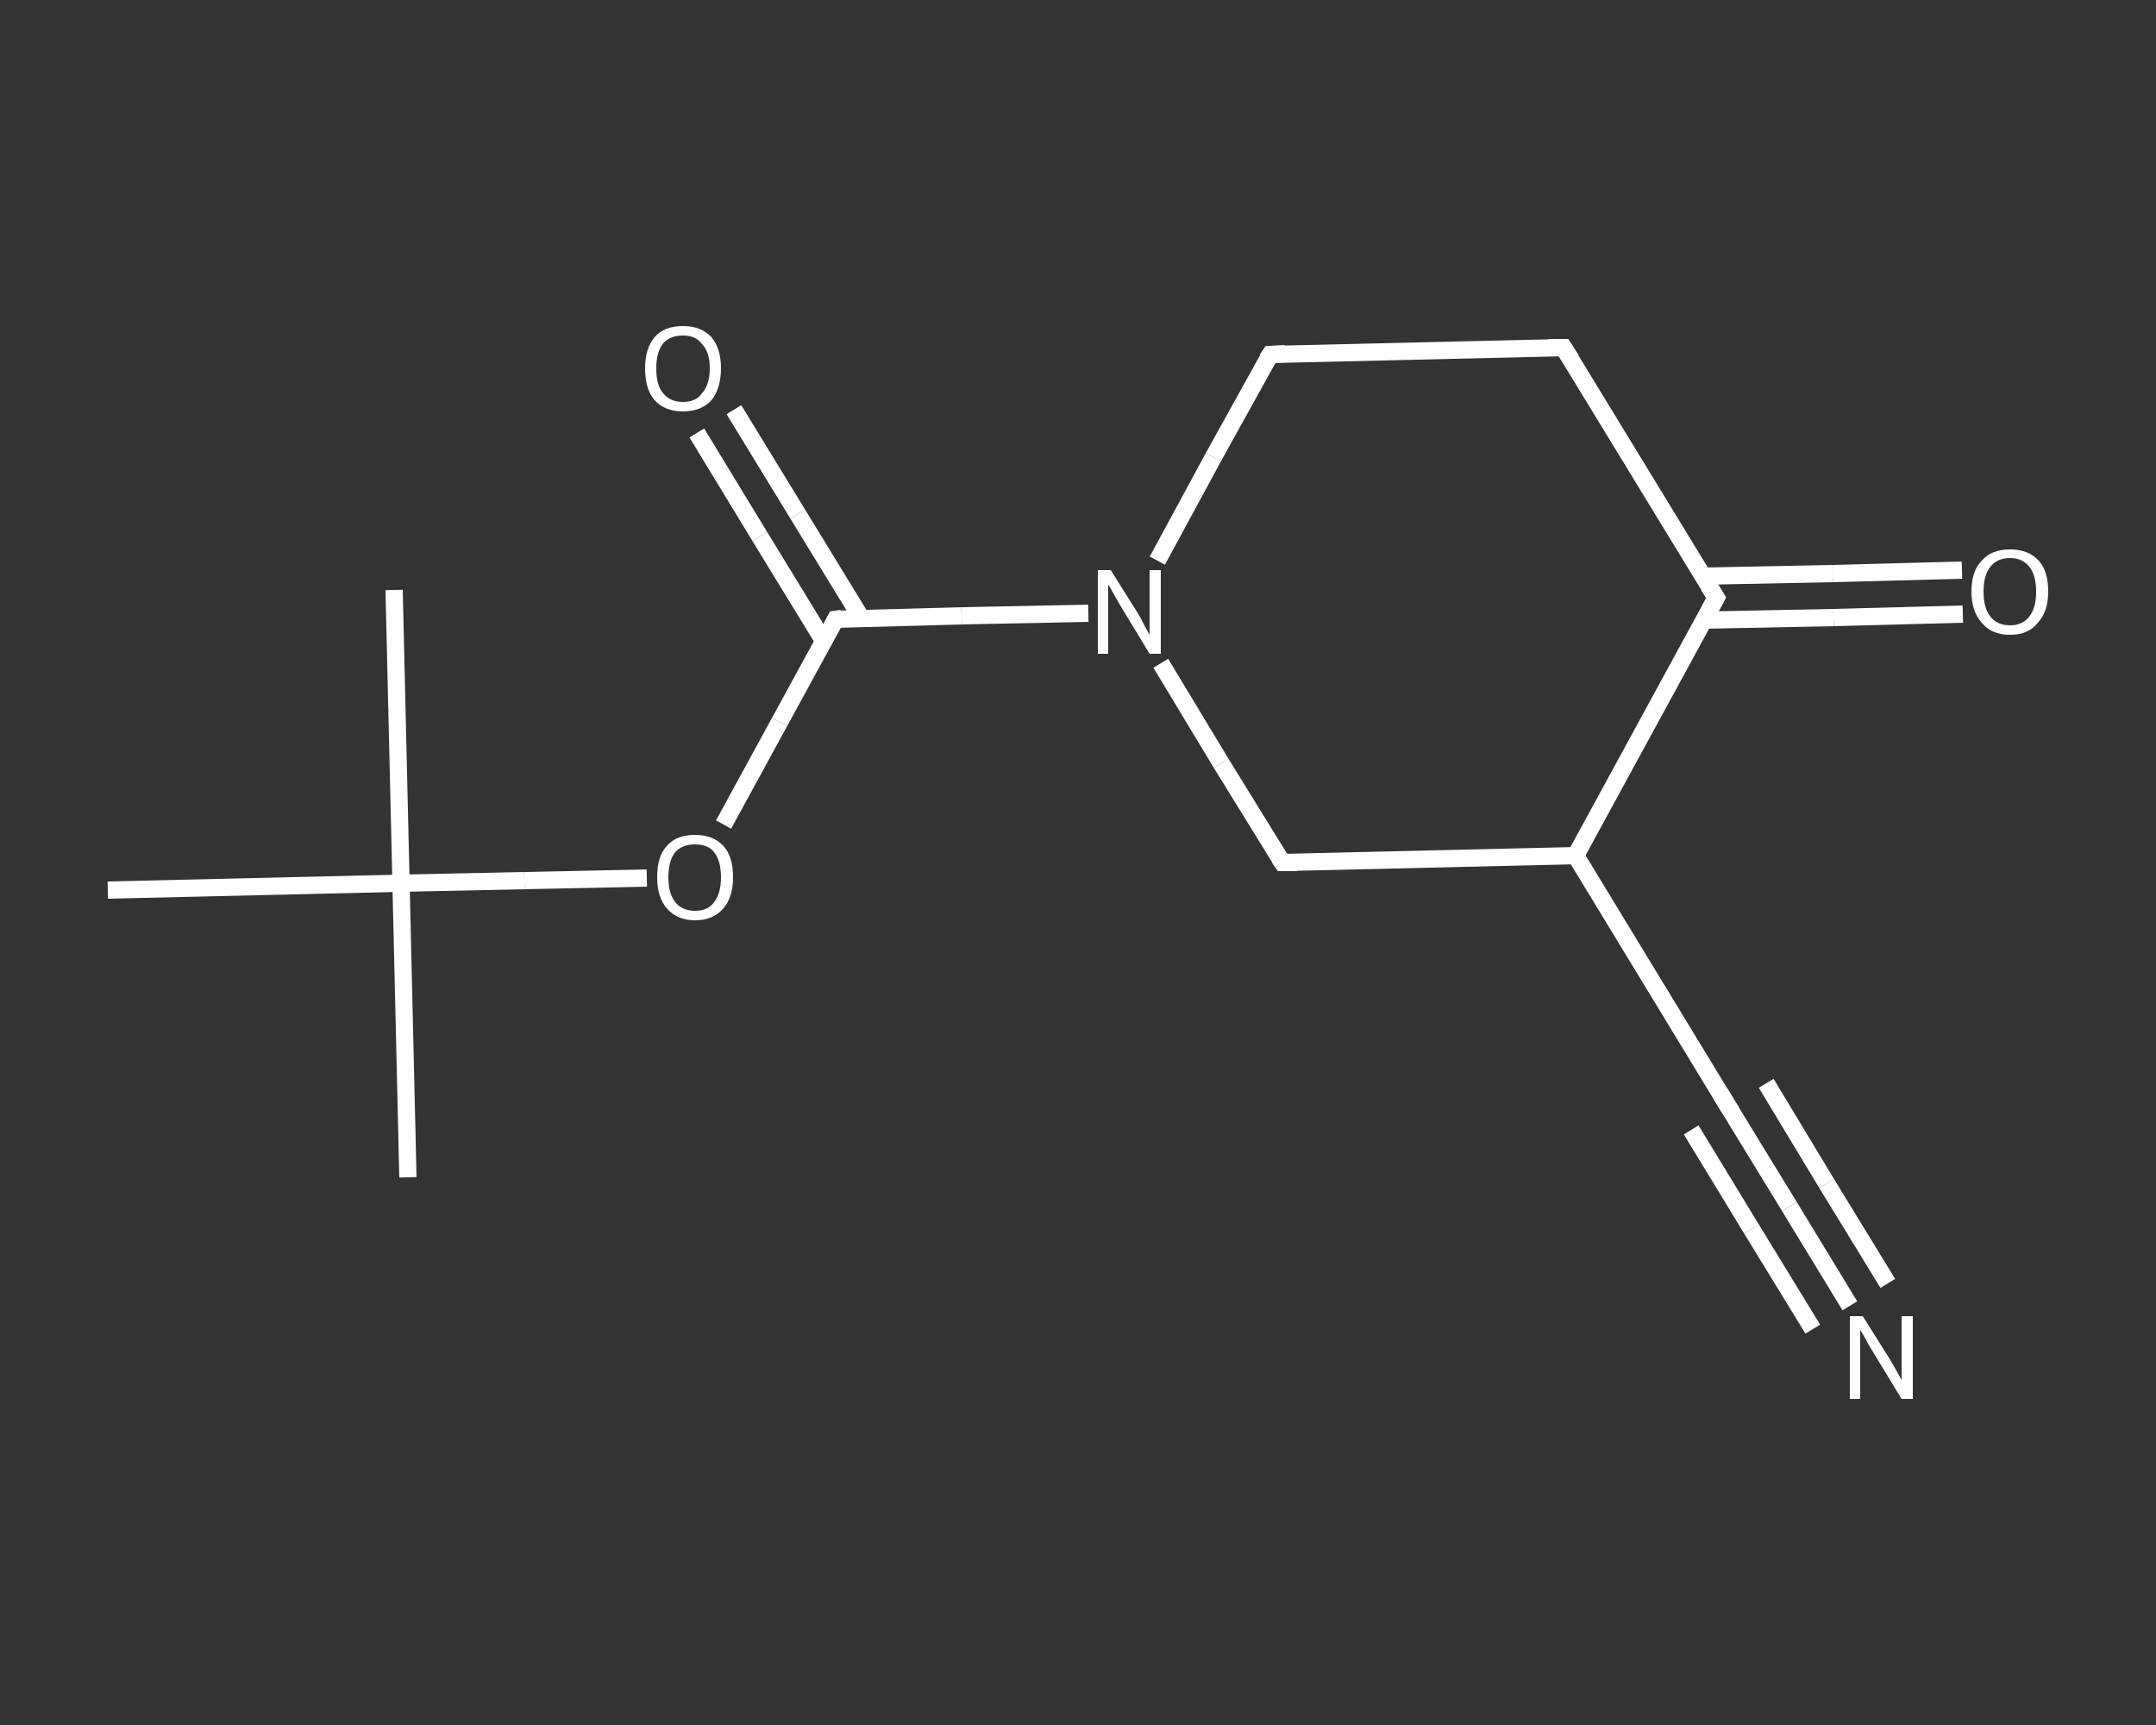 <?xml version='1.0' encoding='iso-8859-1'?>
<svg version='1.1' baseProfile='full'
              xmlns='http://www.w3.org/2000/svg'
                      xmlns:rdkit='http://www.rdkit.org/xml'
                      xmlns:xlink='http://www.w3.org/1999/xlink'
                  xml:space='preserve'
width='250px' height='200px' viewBox='0 0 250 200'>
<rect x="0" y="0" width="250" height="200" fill="#333333" stroke="none"/>
<!-- END OF HEADER -->
<rect style='opacity:1.0;fill:transparent;stroke:none' width='250.0' height='200.0' x='0.0' y='0.0'> </rect>
<path class='bond-0 atom-0 atom-1' d='M 47.3,136.5 L 46.5,102.4' style='fill:none;fill-rule:evenodd;stroke:#FFFFFF;stroke-width:2.0px;stroke-linecap:butt;stroke-linejoin:miter;stroke-opacity:1' />
<path class='bond-1 atom-1 atom-2' d='M 46.5,102.4 L 45.7,68.4' style='fill:none;fill-rule:evenodd;stroke:#FFFFFF;stroke-width:2.0px;stroke-linecap:butt;stroke-linejoin:miter;stroke-opacity:1' />
<path class='bond-2 atom-1 atom-3' d='M 46.5,102.4 L 12.5,103.2' style='fill:none;fill-rule:evenodd;stroke:#FFFFFF;stroke-width:2.0px;stroke-linecap:butt;stroke-linejoin:miter;stroke-opacity:1' />
<path class='bond-3 atom-1 atom-4' d='M 46.5,102.4 L 60.8,102.1' style='fill:none;fill-rule:evenodd;stroke:#FFFFFF;stroke-width:2.0px;stroke-linecap:butt;stroke-linejoin:miter;stroke-opacity:1' />
<path class='bond-3 atom-1 atom-4' d='M 60.8,102.1 L 75.0,101.8' style='fill:none;fill-rule:evenodd;stroke:#FFFFFF;stroke-width:2.0px;stroke-linecap:butt;stroke-linejoin:miter;stroke-opacity:1' />
<path class='bond-4 atom-4 atom-5' d='M 83.9,95.6 L 90.4,83.7' style='fill:none;fill-rule:evenodd;stroke:#FFFFFF;stroke-width:2.0px;stroke-linecap:butt;stroke-linejoin:miter;stroke-opacity:1' />
<path class='bond-4 atom-4 atom-5' d='M 90.4,83.7 L 96.9,71.8' style='fill:none;fill-rule:evenodd;stroke:#FFFFFF;stroke-width:2.0px;stroke-linecap:butt;stroke-linejoin:miter;stroke-opacity:1' />
<path class='bond-5 atom-5 atom-6' d='M 99.9,71.7 L 92.5,59.6' style='fill:none;fill-rule:evenodd;stroke:#FFFFFF;stroke-width:2.0px;stroke-linecap:butt;stroke-linejoin:miter;stroke-opacity:1' />
<path class='bond-5 atom-5 atom-6' d='M 92.5,59.6 L 85.1,47.5' style='fill:none;fill-rule:evenodd;stroke:#FFFFFF;stroke-width:2.0px;stroke-linecap:butt;stroke-linejoin:miter;stroke-opacity:1' />
<path class='bond-5 atom-5 atom-6' d='M 95.5,74.3 L 88.1,62.2' style='fill:none;fill-rule:evenodd;stroke:#FFFFFF;stroke-width:2.0px;stroke-linecap:butt;stroke-linejoin:miter;stroke-opacity:1' />
<path class='bond-5 atom-5 atom-6' d='M 88.1,62.2 L 80.8,50.2' style='fill:none;fill-rule:evenodd;stroke:#FFFFFF;stroke-width:2.0px;stroke-linecap:butt;stroke-linejoin:miter;stroke-opacity:1' />
<path class='bond-6 atom-5 atom-7' d='M 96.9,71.8 L 111.5,71.4' style='fill:none;fill-rule:evenodd;stroke:#FFFFFF;stroke-width:2.0px;stroke-linecap:butt;stroke-linejoin:miter;stroke-opacity:1' />
<path class='bond-6 atom-5 atom-7' d='M 111.5,71.4 L 126.2,71.1' style='fill:none;fill-rule:evenodd;stroke:#FFFFFF;stroke-width:2.0px;stroke-linecap:butt;stroke-linejoin:miter;stroke-opacity:1' />
<path class='bond-7 atom-7 atom-8' d='M 134.2,65.0 L 140.7,53.0' style='fill:none;fill-rule:evenodd;stroke:#FFFFFF;stroke-width:2.0px;stroke-linecap:butt;stroke-linejoin:miter;stroke-opacity:1' />
<path class='bond-7 atom-7 atom-8' d='M 140.7,53.0 L 147.3,41.1' style='fill:none;fill-rule:evenodd;stroke:#FFFFFF;stroke-width:2.0px;stroke-linecap:butt;stroke-linejoin:miter;stroke-opacity:1' />
<path class='bond-8 atom-8 atom-9' d='M 147.3,41.1 L 181.3,40.3' style='fill:none;fill-rule:evenodd;stroke:#FFFFFF;stroke-width:2.0px;stroke-linecap:butt;stroke-linejoin:miter;stroke-opacity:1' />
<path class='bond-9 atom-9 atom-10' d='M 181.3,40.3 L 199.0,69.3' style='fill:none;fill-rule:evenodd;stroke:#FFFFFF;stroke-width:2.0px;stroke-linecap:butt;stroke-linejoin:miter;stroke-opacity:1' />
<path class='bond-10 atom-10 atom-11' d='M 197.6,71.9 L 212.6,71.6' style='fill:none;fill-rule:evenodd;stroke:#FFFFFF;stroke-width:2.0px;stroke-linecap:butt;stroke-linejoin:miter;stroke-opacity:1' />
<path class='bond-10 atom-10 atom-11' d='M 212.6,71.6 L 227.6,71.2' style='fill:none;fill-rule:evenodd;stroke:#FFFFFF;stroke-width:2.0px;stroke-linecap:butt;stroke-linejoin:miter;stroke-opacity:1' />
<path class='bond-10 atom-10 atom-11' d='M 197.5,66.8 L 212.5,66.5' style='fill:none;fill-rule:evenodd;stroke:#FFFFFF;stroke-width:2.0px;stroke-linecap:butt;stroke-linejoin:miter;stroke-opacity:1' />
<path class='bond-10 atom-10 atom-11' d='M 212.5,66.5 L 227.5,66.1' style='fill:none;fill-rule:evenodd;stroke:#FFFFFF;stroke-width:2.0px;stroke-linecap:butt;stroke-linejoin:miter;stroke-opacity:1' />
<path class='bond-11 atom-10 atom-12' d='M 199.0,69.3 L 182.7,99.2' style='fill:none;fill-rule:evenodd;stroke:#FFFFFF;stroke-width:2.0px;stroke-linecap:butt;stroke-linejoin:miter;stroke-opacity:1' />
<path class='bond-12 atom-12 atom-13' d='M 182.7,99.2 L 200.4,128.3' style='fill:none;fill-rule:evenodd;stroke:#FFFFFF;stroke-width:2.0px;stroke-linecap:butt;stroke-linejoin:miter;stroke-opacity:1' />
<path class='bond-13 atom-13 atom-14' d='M 200.4,128.3 L 207.5,139.9' style='fill:none;fill-rule:evenodd;stroke:#FFFFFF;stroke-width:2.0px;stroke-linecap:butt;stroke-linejoin:miter;stroke-opacity:1' />
<path class='bond-13 atom-13 atom-14' d='M 207.5,139.9 L 214.5,151.4' style='fill:none;fill-rule:evenodd;stroke:#FFFFFF;stroke-width:2.0px;stroke-linecap:butt;stroke-linejoin:miter;stroke-opacity:1' />
<path class='bond-13 atom-13 atom-14' d='M 204.8,125.6 L 211.8,137.2' style='fill:none;fill-rule:evenodd;stroke:#FFFFFF;stroke-width:2.0px;stroke-linecap:butt;stroke-linejoin:miter;stroke-opacity:1' />
<path class='bond-13 atom-13 atom-14' d='M 211.8,137.2 L 218.9,148.8' style='fill:none;fill-rule:evenodd;stroke:#FFFFFF;stroke-width:2.0px;stroke-linecap:butt;stroke-linejoin:miter;stroke-opacity:1' />
<path class='bond-13 atom-13 atom-14' d='M 196.1,131.0 L 203.1,142.5' style='fill:none;fill-rule:evenodd;stroke:#FFFFFF;stroke-width:2.0px;stroke-linecap:butt;stroke-linejoin:miter;stroke-opacity:1' />
<path class='bond-13 atom-13 atom-14' d='M 203.1,142.5 L 210.2,154.1' style='fill:none;fill-rule:evenodd;stroke:#FFFFFF;stroke-width:2.0px;stroke-linecap:butt;stroke-linejoin:miter;stroke-opacity:1' />
<path class='bond-14 atom-12 atom-15' d='M 182.7,99.2 L 148.7,100.0' style='fill:none;fill-rule:evenodd;stroke:#FFFFFF;stroke-width:2.0px;stroke-linecap:butt;stroke-linejoin:miter;stroke-opacity:1' />
<path class='bond-15 atom-15 atom-7' d='M 148.7,100.0 L 141.6,88.5' style='fill:none;fill-rule:evenodd;stroke:#FFFFFF;stroke-width:2.0px;stroke-linecap:butt;stroke-linejoin:miter;stroke-opacity:1' />
<path class='bond-15 atom-15 atom-7' d='M 141.6,88.5 L 134.6,76.9' style='fill:none;fill-rule:evenodd;stroke:#FFFFFF;stroke-width:2.0px;stroke-linecap:butt;stroke-linejoin:miter;stroke-opacity:1' />
<path d='M 96.6,72.4 L 96.9,71.8 L 97.6,71.7' style='fill:none;stroke:#FFFFFF;stroke-width:2.0px;stroke-linecap:butt;stroke-linejoin:miter;stroke-opacity:1;' />
<path d='M 146.9,41.7 L 147.3,41.1 L 149.0,41.0' style='fill:none;stroke:#FFFFFF;stroke-width:2.0px;stroke-linecap:butt;stroke-linejoin:miter;stroke-opacity:1;' />
<path d='M 179.6,40.3 L 181.3,40.3 L 182.2,41.7' style='fill:none;stroke:#FFFFFF;stroke-width:2.0px;stroke-linecap:butt;stroke-linejoin:miter;stroke-opacity:1;' />
<path d='M 198.1,67.9 L 199.0,69.3 L 198.2,70.8' style='fill:none;stroke:#FFFFFF;stroke-width:2.0px;stroke-linecap:butt;stroke-linejoin:miter;stroke-opacity:1;' />
<path d='M 199.5,126.8 L 200.4,128.3 L 200.8,128.9' style='fill:none;stroke:#FFFFFF;stroke-width:2.0px;stroke-linecap:butt;stroke-linejoin:miter;stroke-opacity:1;' />
<path d='M 150.4,100.0 L 148.7,100.0 L 148.3,99.4' style='fill:none;stroke:#FFFFFF;stroke-width:2.0px;stroke-linecap:butt;stroke-linejoin:miter;stroke-opacity:1;' />
<path class='atom-4' d='M 76.2 101.7
Q 76.2 99.3, 77.3 98.1
Q 78.4 96.8, 80.6 96.8
Q 82.7 96.8, 83.9 98.1
Q 85.0 99.3, 85.0 101.7
Q 85.0 104.0, 83.9 105.3
Q 82.7 106.7, 80.6 106.7
Q 78.5 106.7, 77.3 105.3
Q 76.2 104.0, 76.2 101.7
M 80.6 105.6
Q 82.1 105.6, 82.8 104.6
Q 83.6 103.6, 83.6 101.7
Q 83.6 99.8, 82.8 98.8
Q 82.1 97.9, 80.6 97.9
Q 79.1 97.9, 78.3 98.8
Q 77.5 99.8, 77.5 101.7
Q 77.5 103.6, 78.3 104.6
Q 79.1 105.6, 80.6 105.6
' fill='#FFFFFF'/>
<path class='atom-6' d='M 74.8 42.7
Q 74.8 40.4, 75.9 39.1
Q 77.0 37.8, 79.2 37.8
Q 81.3 37.8, 82.5 39.1
Q 83.6 40.4, 83.6 42.7
Q 83.6 45.0, 82.5 46.4
Q 81.3 47.7, 79.2 47.7
Q 77.1 47.7, 75.9 46.4
Q 74.8 45.1, 74.8 42.7
M 79.2 46.6
Q 80.7 46.6, 81.4 45.6
Q 82.3 44.6, 82.3 42.7
Q 82.3 40.8, 81.4 39.9
Q 80.7 38.9, 79.2 38.9
Q 77.7 38.9, 76.9 39.8
Q 76.1 40.8, 76.1 42.7
Q 76.1 44.7, 76.9 45.6
Q 77.7 46.6, 79.2 46.6
' fill='#FFFFFF'/>
<path class='atom-7' d='M 128.8 66.1
L 132.0 71.2
Q 132.3 71.7, 132.8 72.7
Q 133.3 73.6, 133.3 73.6
L 133.3 66.1
L 134.6 66.1
L 134.6 75.8
L 133.3 75.8
L 129.9 70.2
Q 129.5 69.5, 129.1 68.8
Q 128.7 68.0, 128.5 67.8
L 128.5 75.8
L 127.3 75.8
L 127.3 66.1
L 128.8 66.1
' fill='#FFFFFF'/>
<path class='atom-11' d='M 228.6 68.6
Q 228.6 66.2, 229.8 65.0
Q 230.9 63.7, 233.1 63.7
Q 235.2 63.7, 236.4 65.0
Q 237.5 66.2, 237.5 68.6
Q 237.5 70.9, 236.3 72.2
Q 235.2 73.6, 233.1 73.6
Q 230.9 73.6, 229.8 72.2
Q 228.6 70.9, 228.6 68.6
M 233.1 72.5
Q 234.5 72.5, 235.3 71.5
Q 236.1 70.5, 236.1 68.6
Q 236.1 66.7, 235.3 65.7
Q 234.5 64.7, 233.1 64.7
Q 231.6 64.7, 230.8 65.7
Q 230.0 66.7, 230.0 68.6
Q 230.0 70.5, 230.8 71.5
Q 231.6 72.5, 233.1 72.5
' fill='#FFFFFF'/>
<path class='atom-14' d='M 216.0 152.6
L 219.2 157.7
Q 219.5 158.2, 220.0 159.1
Q 220.5 160.0, 220.5 160.0
L 220.5 152.6
L 221.8 152.6
L 221.8 162.2
L 220.5 162.2
L 217.1 156.6
Q 216.7 156.0, 216.3 155.2
Q 215.9 154.5, 215.7 154.2
L 215.7 162.2
L 214.5 162.2
L 214.5 152.6
L 216.0 152.6
' fill='#FFFFFF'/>
</svg>
